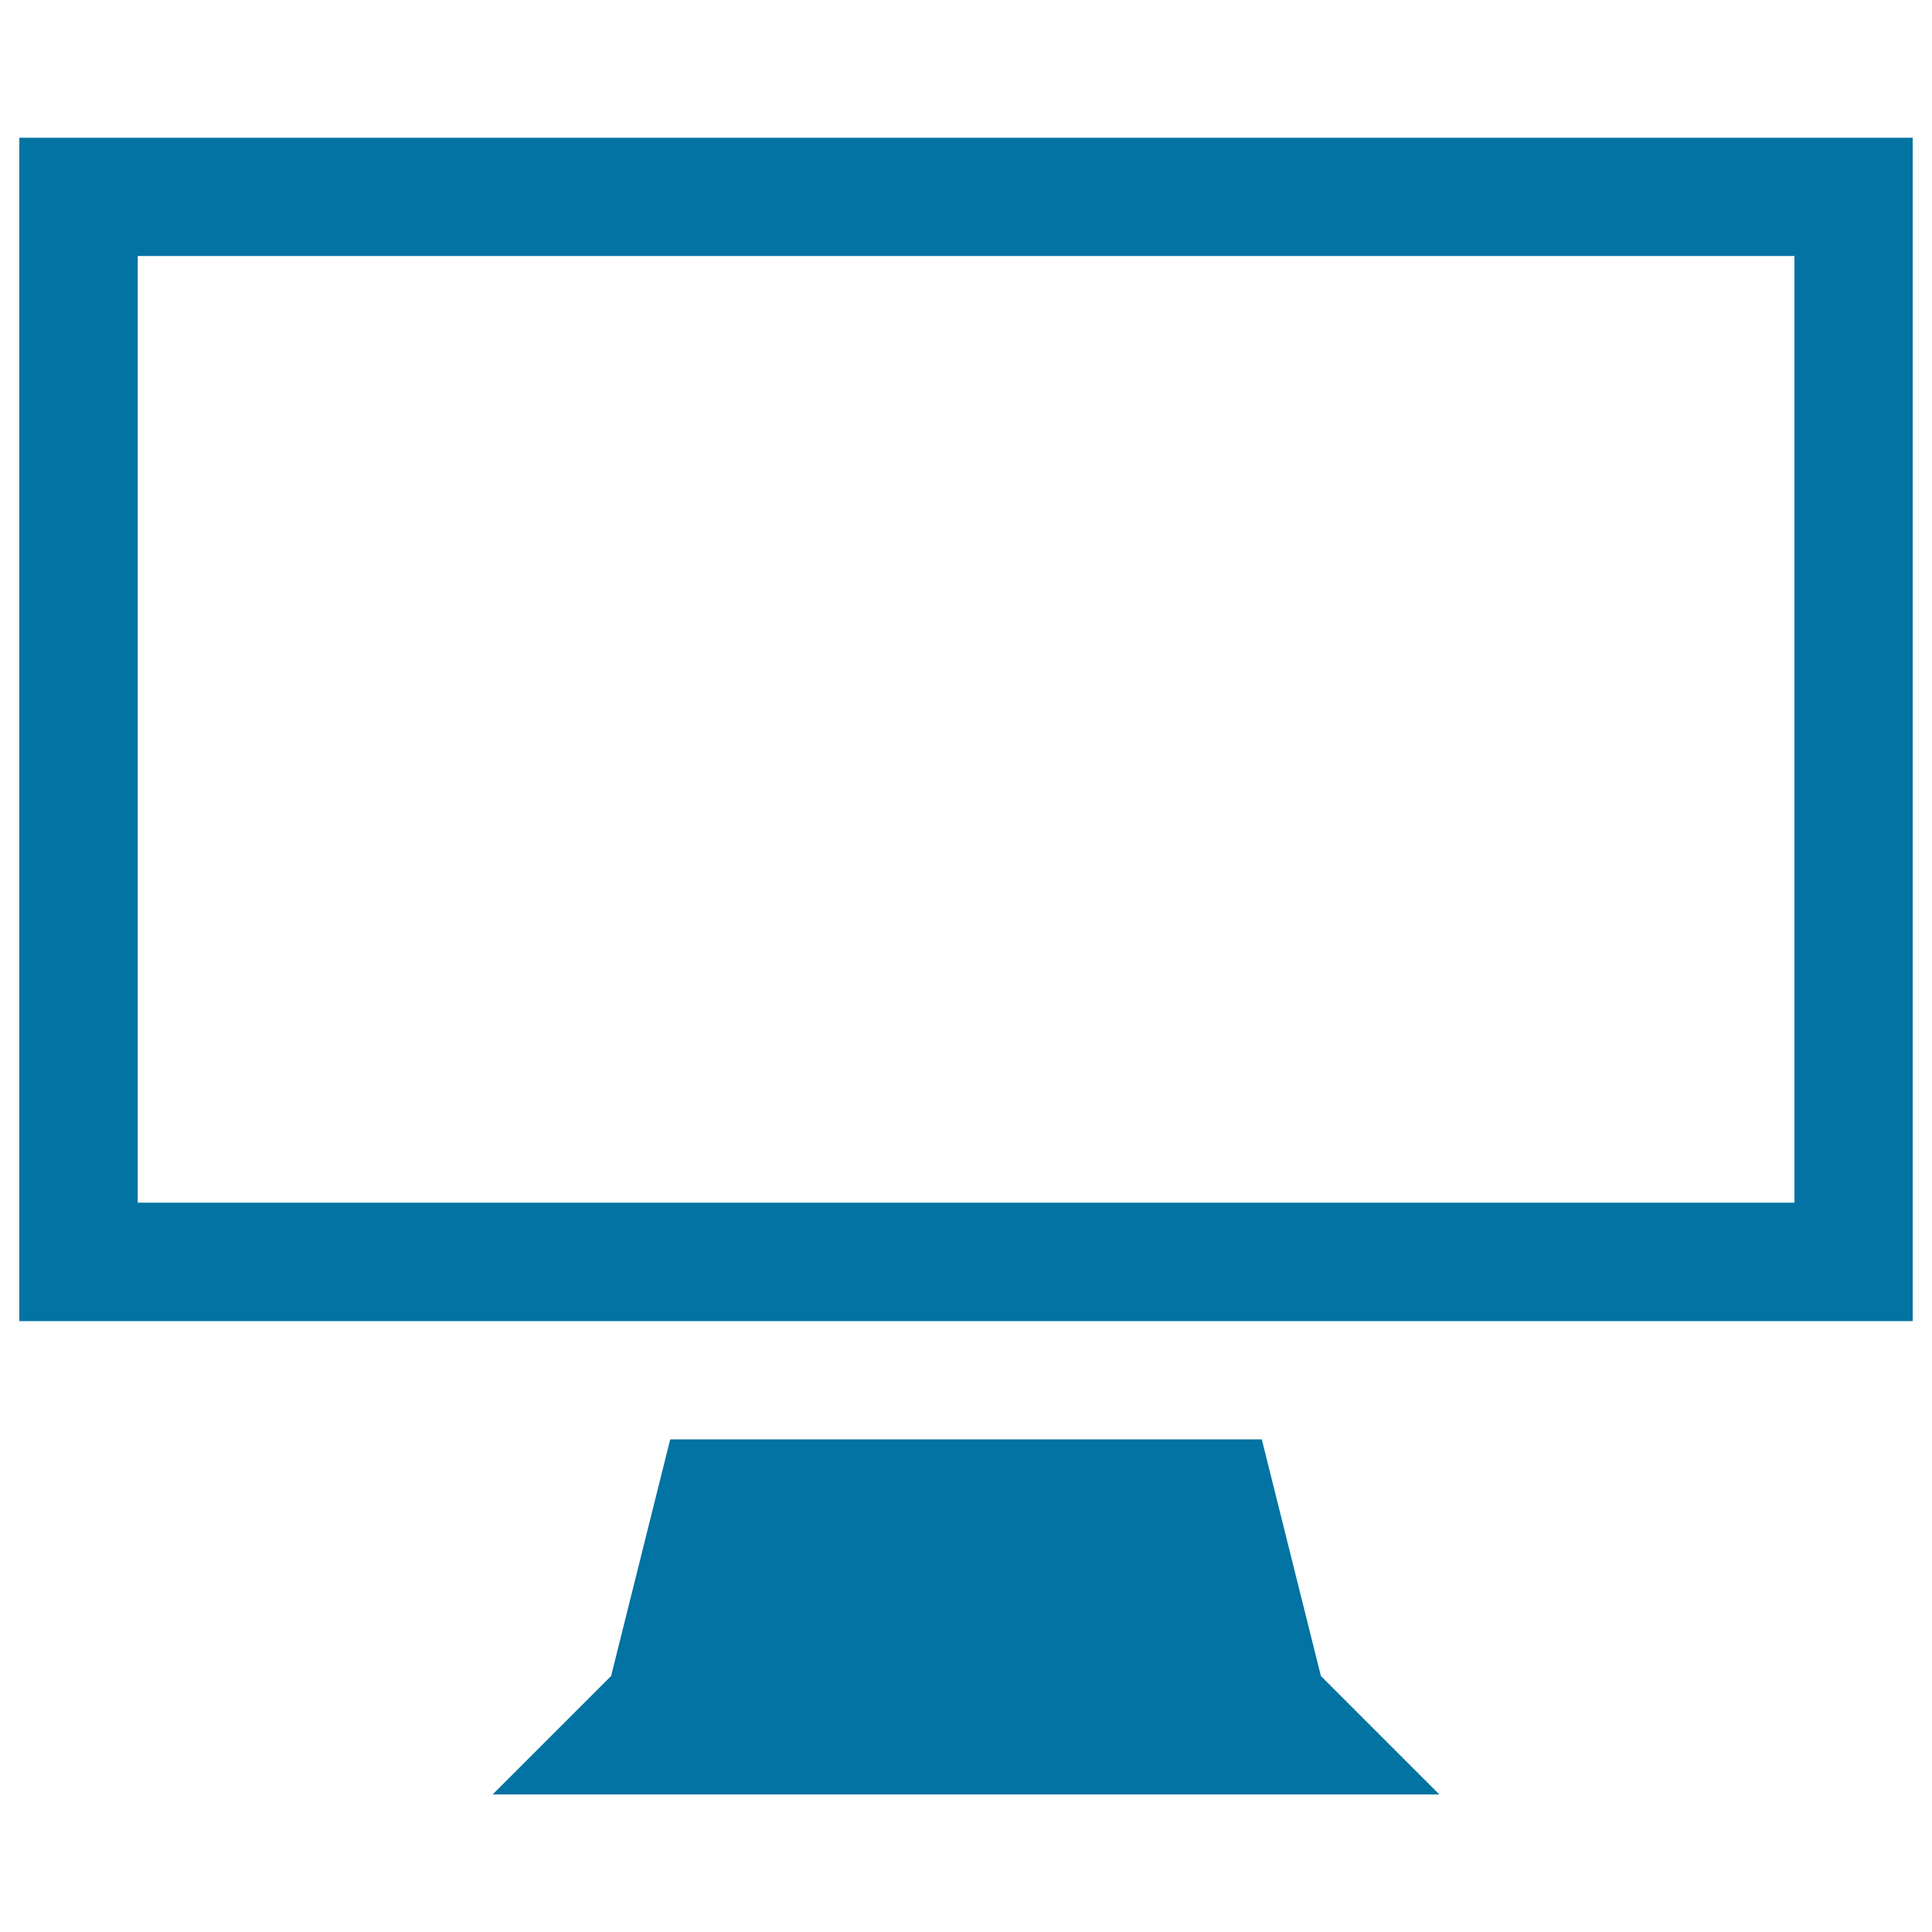 <svg xmlns="http://www.w3.org/2000/svg" viewBox="0 0 1000 1000" style="fill:#0273a2">
<title>Display Screen Monitor Computer Desktop Pc SVG icon</title>
<g><path d="M10,71.3v612.5h980V71.3H10z M928.8,622.5H71.3v-490h857.5V622.5z M653.1,745H346.9l-30.6,122.5L255,928.8h490l-61.3-61.3L653.1,745z"/></g>
</svg>